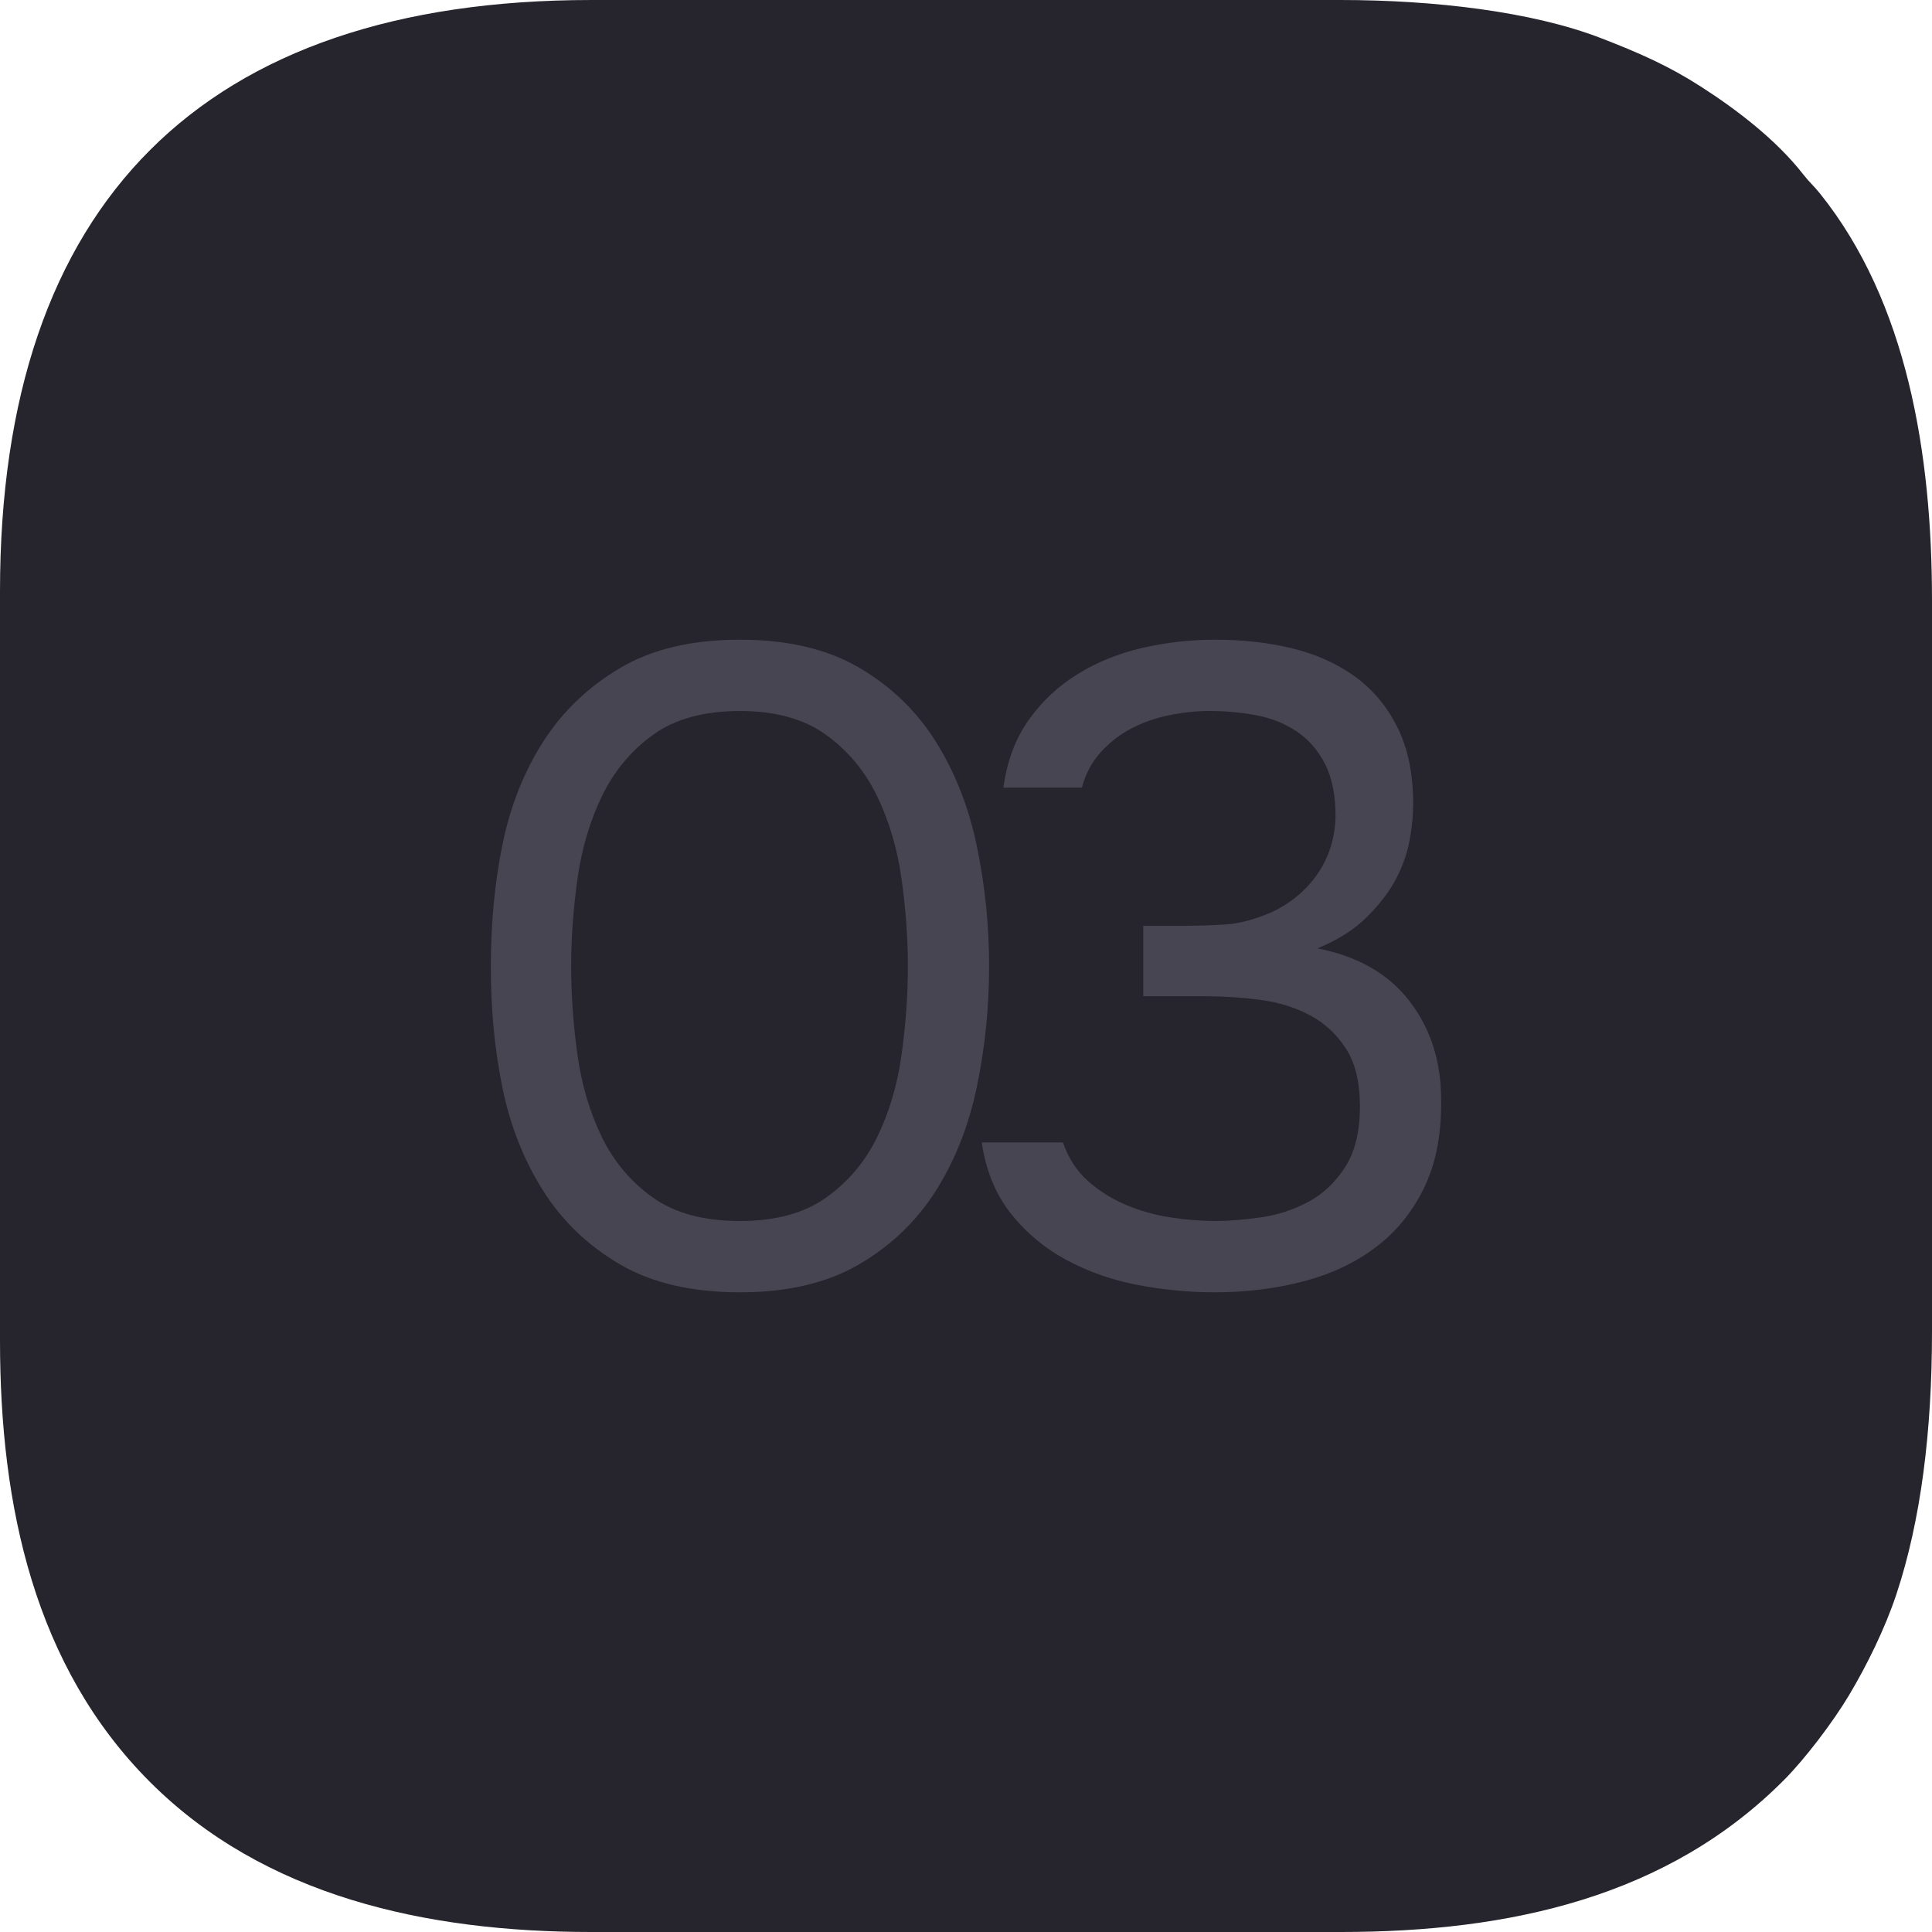 <?xml version="1.0" encoding="UTF-8"?> <svg xmlns="http://www.w3.org/2000/svg" xmlns:xlink="http://www.w3.org/1999/xlink" xmlns:xodm="http://www.corel.com/coreldraw/odm/2003" xml:space="preserve" width="113.258mm" height="113.258mm" version="1.1" style="shape-rendering:geometricPrecision; text-rendering:geometricPrecision; image-rendering:optimizeQuality; fill-rule:evenodd; clip-rule:evenodd" viewBox="0 0 3252.38 3252.38"> <defs> <style type="text/css"> .fil0 {fill:#26242C} .fil1 {fill:#484552;fill-rule:nonzero} </style> </defs> <g id="Слой_x0020_1">  <path class="fil0" d="M-0 995.47l0 1261.44c0,279.49 58.48,548.89 252.53,742.94 192.09,192.09 463.82,252.53 742.94,252.53l1261.44 0c286.01,0 551.16,-59.47 746.75,-256.32 35.22,-35.44 82.09,-97.23 108.82,-141.94 30.13,-50.39 60.79,-112.51 80.08,-170.69 41.2,-124.27 59.82,-274.08 59.82,-441.72l0 -1231.04c0,-246.21 -41.64,-501.97 -188.75,-685.13 -10.87,-13.53 -16.44,-17.16 -28.37,-32.42 -44.94,-57.48 -110.61,-107.94 -171.88,-147.28 -54.57,-35.03 -103.27,-56.57 -168.89,-81.89 -115.4,-44.51 -280.64,-63.95 -437.58,-63.95l-1261.44 0c-653.07,0 -995.47,341.21 -995.47,995.47z"></path> <path class="fil1" d="M1665.08 1626.95c0,68.89 -6.84,136.26 -20.52,202.11 -13.68,65.85 -36.72,124.35 -69.14,175.51 -32.42,51.16 -75.47,92.44 -129.16,123.85 -53.69,31.4 -120.56,47.11 -200.59,47.11 -81.05,0 -148.41,-15.7 -202.11,-47.11 -53.69,-31.4 -96.75,-72.69 -129.16,-123.85 -32.42,-51.16 -55.21,-108.65 -68.38,-172.47 -13.17,-63.82 -19.75,-132.21 -19.75,-205.15 0,-72.94 6.58,-141.58 19.75,-205.9 13.17,-64.33 35.96,-121.82 68.38,-172.48 32.42,-50.65 75.47,-91.93 129.16,-123.85 53.69,-31.91 121.06,-47.86 202.11,-47.86 80.03,0 146.89,15.7 200.59,47.11 53.69,31.4 96.75,72.94 129.16,124.6 32.42,51.67 55.46,110.42 69.14,176.27 13.67,65.85 20.52,133.22 20.52,202.11zm-703.57 0c0,48.63 3.55,98.27 10.64,148.92 7.09,50.65 20.77,96.75 41.03,138.29 20.26,41.54 48.88,75.47 85.86,101.81 36.98,26.34 85.86,39.51 146.64,39.51 59.77,0 108.14,-13.17 145.12,-39.51 36.98,-26.34 65.59,-60.28 85.86,-101.81 20.26,-41.54 33.94,-87.63 41.03,-138.29 7.09,-50.65 10.64,-100.29 10.64,-148.92 0,-47.62 -3.55,-96.75 -10.64,-147.4 -7.09,-50.65 -20.77,-97 -41.03,-139.04 -20.26,-42.04 -48.88,-76.49 -85.86,-103.33 -36.98,-26.85 -85.35,-40.27 -145.12,-40.27 -60.78,0 -109.67,13.42 -146.64,40.27 -36.98,26.84 -65.59,61.29 -85.86,103.33 -20.26,42.04 -33.94,88.39 -41.03,139.04 -7.09,50.65 -10.64,99.78 -10.64,147.4z"></path> <path id="_1" class="fil1" d="M2044.7 2175.52c-42.55,0 -85.35,-4.05 -128.41,-12.16 -43.05,-8.1 -83.07,-22.03 -120.05,-41.79 -36.98,-19.75 -68.38,-45.84 -94.22,-78.26 -25.83,-32.42 -42.29,-72.43 -49.38,-120.05l136.76 0c9.12,26.34 23.05,47.86 41.79,64.58 18.74,16.72 40.01,30.14 63.82,40.27 23.81,10.13 48.88,17.22 75.22,21.27 26.34,4.05 51.67,6.08 75.98,6.08 22.29,0 47.61,-2.02 75.98,-6.08 28.37,-4.05 54.96,-12.66 79.78,-25.83 24.82,-13.17 45.59,-32.67 62.3,-58.5 16.72,-25.83 25.07,-60.02 25.07,-102.57 0,-40.52 -7.85,-72.94 -23.55,-97.25 -15.7,-24.31 -35.96,-43.05 -60.78,-56.22 -24.82,-13.17 -52.68,-21.78 -83.58,-25.83 -30.9,-4.05 -62.05,-6.08 -93.46,-6.08l-103.33 0 0 -118.53 62.3 0c27.35,0 52.68,-0.76 75.98,-2.28 23.3,-1.52 49.13,-8.36 77.5,-20.52 32.42,-15.2 58.25,-36.72 77.5,-64.58 19.25,-27.86 29.38,-60.02 30.39,-96.49 0,-36.47 -6.08,-66.36 -18.24,-89.66 -12.16,-23.3 -28.37,-41.53 -48.63,-54.71 -20.26,-13.17 -43.05,-22.03 -68.38,-26.59 -25.33,-4.56 -51.16,-6.84 -77.5,-6.84 -21.28,0 -43.31,2.28 -66.1,6.84 -22.8,4.56 -44.07,11.9 -63.82,22.03 -19.75,10.13 -37.23,23.55 -52.43,40.27 -15.2,16.72 -25.83,36.72 -31.91,60.02l-132.2 0c6.08,-44.57 20.26,-82.56 42.55,-113.97 22.29,-31.4 49.9,-57.24 82.82,-77.5 32.92,-20.26 69.39,-34.95 109.41,-44.07 40.02,-9.12 80.79,-13.67 122.33,-13.67 45.59,0 88.39,4.81 128.4,14.44 40.02,9.62 75.22,25.33 105.61,47.11 30.39,21.78 54.45,50.4 72.18,85.86 17.73,35.46 26.59,78.51 26.59,129.16 0,19.25 -2.02,39.76 -6.08,61.54 -4.05,21.78 -11.65,43.31 -22.8,64.58 -11.14,21.27 -27.35,42.55 -48.63,63.82 -21.28,21.27 -49.13,39 -83.58,53.19 67.87,13.17 119.54,42.8 155,88.9 35.46,46.09 53.19,101.56 53.19,166.4l0 6.08c0,55.72 -9.88,103.59 -29.63,143.6 -19.75,40.01 -46.85,72.94 -81.3,98.77 -34.44,25.83 -74.96,44.83 -121.57,56.98 -46.6,12.16 -96.24,18.24 -148.92,18.24z"></path> </g> </svg> 